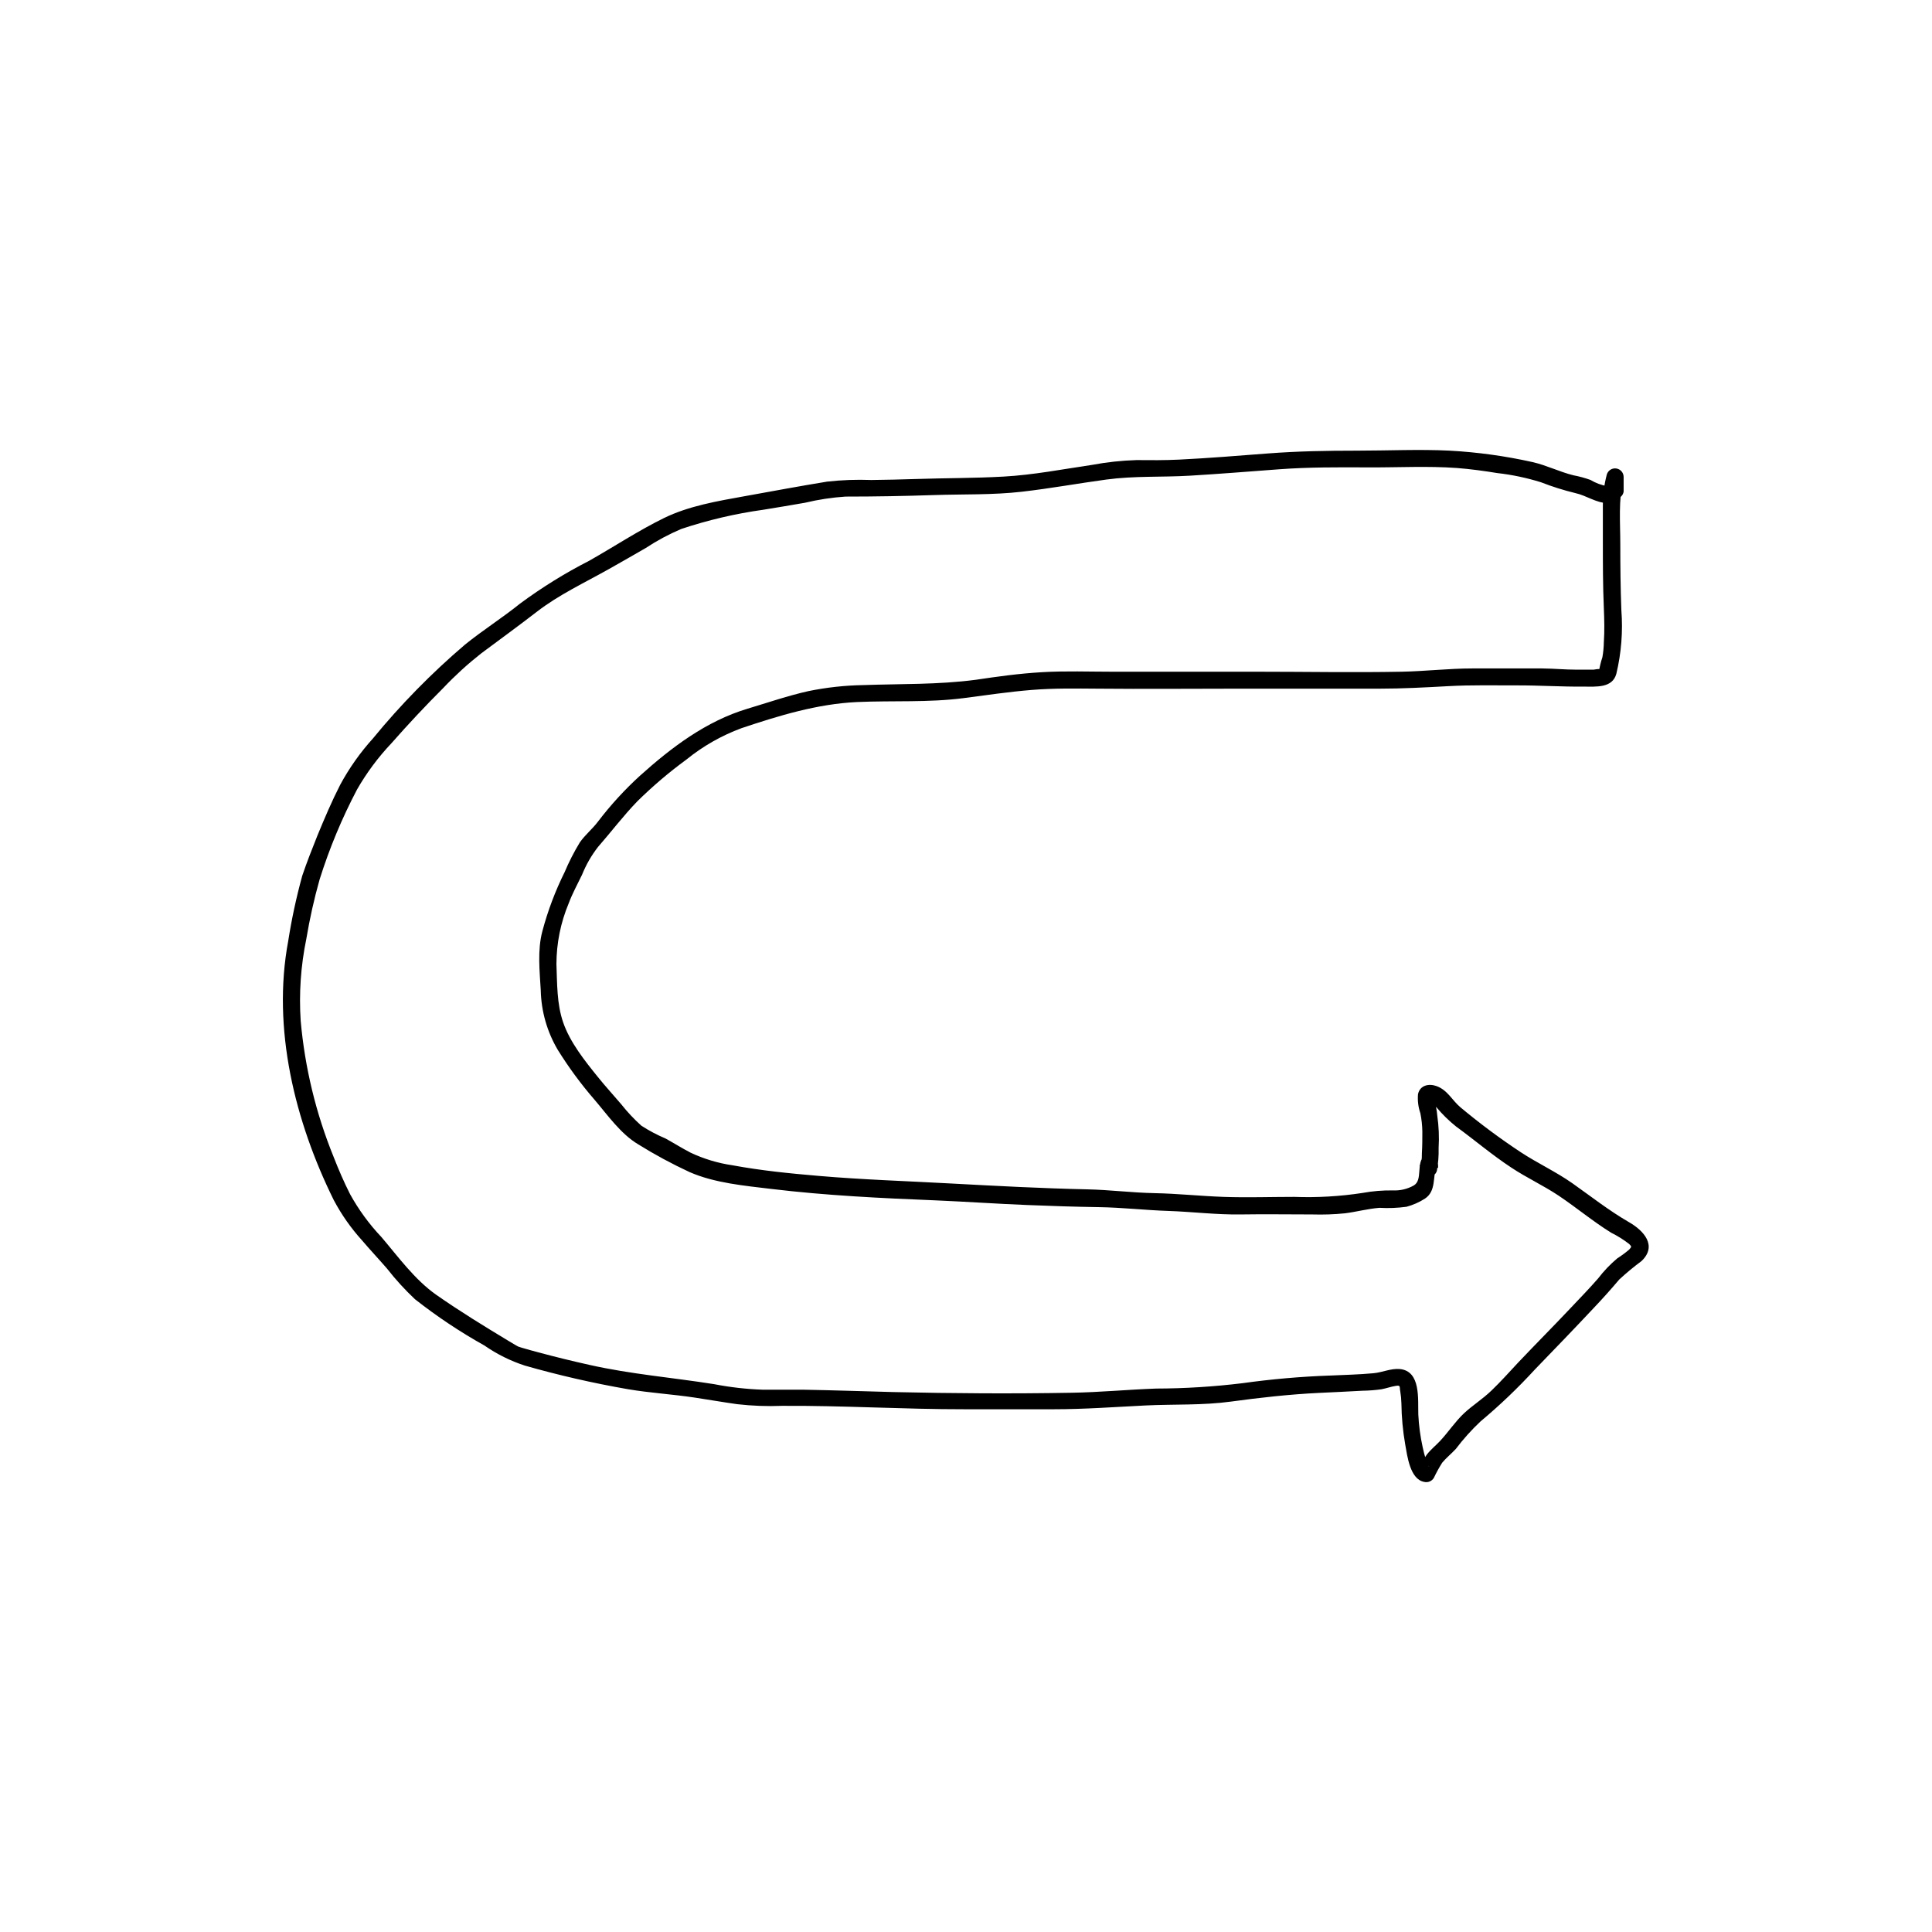 <?xml version="1.0" encoding="UTF-8"?>
<!-- Uploaded to: SVG Repo, www.svgrepo.com, Generator: SVG Repo Mixer Tools -->
<svg fill="#000000" width="800px" height="800px" version="1.1" viewBox="144 144 512 512" xmlns="http://www.w3.org/2000/svg">
 <path d="m574.28 274.25v-3.91 0.004c-0.031-1.117-0.867-2.047-1.973-2.195-1.105-0.152-2.156 0.523-2.481 1.59-0.695 2.629-1.047 5.34-1.051 8.059v9.492c0 6.047 0 11.969 0.262 17.938 0.121 2.984 0.203 5.945 0 8.906-0.023 1.352-0.148 2.699-0.383 4.031-0.434 1.312-0.754 2.66-0.965 4.031l0.402-0.504c0.562-0.484 0.562-0.605 0-0.402-0.598-0.008-1.191 0.055-1.773 0.18h-4.535c-3.023 0-6.047-0.301-9.07-0.324h-18.559c-6.188 0-12.473 0.746-18.723 0.867-12.758 0.242-25.574 0-38.289 0h-38.289c-6.207 0-12.434-0.242-18.641 0.121-6.207 0.363-11.77 1.148-17.613 2.016-10.078 1.328-19.891 1.047-29.906 1.41-4.856 0.086-9.691 0.621-14.449 1.594-5.422 1.211-10.801 3.062-16.121 4.656-10.965 3.285-20.152 10.238-28.555 17.793-4.043 3.691-7.746 7.738-11.066 12.09-1.512 2.016-3.426 3.527-4.836 5.543-1.535 2.523-2.883 5.156-4.031 7.879-2.488 5.008-4.465 10.254-5.902 15.66-1.352 5.059-0.707 10.621-0.422 15.781l-0.004-0.004c0.145 5.504 1.684 10.879 4.477 15.621 2.906 4.684 6.18 9.133 9.793 13.297 3.445 4.031 6.934 9.047 11.547 11.789 4.387 2.731 8.938 5.184 13.625 7.359 6.691 2.922 14.551 3.606 21.723 4.473 14.449 1.734 29 2.438 43.527 3.023 8.062 0.344 16.121 0.906 24.184 1.23 6.328 0.262 12.676 0.465 19.004 0.562 6.328 0.102 12.293 0.805 18.461 1.008s12.758 1.027 19.184 0.926c6.43-0.102 12.574 0 18.863 0 2.918 0.09 5.84-0.008 8.746-0.301 3.043-0.383 6.047-1.211 9.109-1.449v-0.004c2.402 0.141 4.812 0.047 7.195-0.281 1.727-0.461 3.371-1.191 4.875-2.156 3.043-2.016 2.016-5.805 3.082-8.785l-1.027 1.352-3.102-0.805c-0.586-1.27-0.281-0.363-0.242 0.281v-0.004c0.031 1.117 0.863 2.043 1.969 2.195 1.105 0.148 2.16-0.523 2.484-1.59 0.359-1.996 0.516-4.019 0.465-6.047 0.172-2.887 0.051-5.781-0.363-8.645-0.105-1.371-0.379-2.723-0.805-4.031l-1.25 0.645 0.422 0.16c0.301 0.402 1.047 0.664 1.41 1.047v0.004c1.562 1.879 3.312 3.594 5.219 5.117 4.918 3.586 9.531 7.535 14.629 10.883 4.031 2.68 8.504 4.734 12.574 7.457 4.715 3.164 9.07 6.812 13.906 9.812h0.004c1.672 0.828 3.258 1.82 4.734 2.965 0.785 0.766 0.625 0.766 0 1.512-0.996 0.84-2.043 1.613-3.144 2.316-1.875 1.574-3.57 3.352-5.059 5.301-2.359 2.719-4.875 5.281-7.336 7.898-4.574 4.856-9.289 9.574-13.863 14.41-2.336 2.5-4.613 5.059-7.074 7.418-2.457 2.359-5.019 3.91-7.297 6.047-2.277 2.137-4.133 4.957-6.309 7.297-1.109 1.188-2.457 2.258-3.465 3.547-1.008 1.289-1.328 2.82-2.195 4.133l2.559-1.047c0.422 0 0 0.301-0.141-0.344s-0.422-0.988-0.543-1.391c-0.344-1.066-0.605-2.176-0.848-3.266v-0.004c-0.621-2.828-1.004-5.699-1.148-8.586-0.141-4.031 0.727-11.547-4.898-12.09-2.379-0.203-4.613 0.887-6.953 1.109-3.871 0.363-7.801 0.441-11.688 0.625l0.004-0.004c-7.703 0.277-15.383 0.949-23.016 2.016-7.609 0.93-15.266 1.41-22.934 1.43-7.457 0.262-14.914 0.988-22.391 1.109-15.699 0.281-31.457 0.18-47.156-0.18-7.898-0.203-15.82-0.484-23.738-0.625h-10.863c-4.363-0.148-8.711-0.641-12.996-1.473-11.043-1.754-22.066-2.641-32.988-5.098-4.535-1.008-9.07-2.117-13.543-3.324-1.449-0.383-2.922-0.785-4.352-1.211-0.344-0.121-0.707-0.203-1.047-0.344l-0.383-0.121c0.684 0.301 0.543 0.18-0.422-0.324l-1.652-0.988c-6.488-3.91-13.02-7.918-19.246-12.273-5.723-4.031-10.078-10.078-14.57-15.355l-0.004 0.004c-3.223-3.41-6-7.215-8.262-11.324-1.633-3.223-3.062-6.551-4.375-9.914v-0.004c-4.676-11.504-7.609-23.641-8.707-36.012-0.48-7.269 0.02-14.57 1.492-21.703 0.887-5.32 2.062-10.59 3.527-15.777 2.586-8.223 5.902-16.195 9.914-23.82 2.551-4.449 5.621-8.574 9.148-12.293 4.406-5.012 8.973-9.883 13.703-14.609l0.004-0.004c3.129-3.305 6.496-6.375 10.074-9.188 4.918-3.668 9.855-7.254 14.711-11.004 5.824-4.516 12.715-7.719 19.105-11.324 3.266-1.855 6.531-3.688 9.773-5.582 2.973-1.961 6.117-3.644 9.391-5.039 7.086-2.363 14.371-4.07 21.766-5.098 3.688-0.625 7.375-1.188 11.043-1.855 3.527-0.844 7.121-1.391 10.742-1.633 7.82 0 15.617-0.141 23.438-0.402 7.82-0.262 15.578 0 23.297-0.887 7.719-0.887 14.914-2.215 22.371-3.223 7.457-1.008 14.75-0.586 22.168-1.027 7.859-0.465 15.719-1.109 23.578-1.691 7.859-0.586 15.758-0.543 23.68-0.504 7.918 0.039 15.719-0.402 23.496 0.16 3.586 0.281 7.176 0.766 10.742 1.352l-0.004-0.004c3.918 0.445 7.785 1.262 11.547 2.438 2.961 1.156 6 2.113 9.09 2.863 2.941 0.645 5.441 2.578 8.523 2.66 3.082 0.082 2.902-4.434 0-4.535h-0.562c-2.922 0-2.922 4.434 0 4.535h0.562v-4.477c-1.594-0.273-3.125-0.84-4.516-1.672-1.469-0.527-2.977-0.941-4.512-1.227-3.668-0.906-7.094-2.641-10.781-3.488-7.242-1.617-14.602-2.637-22.008-3.043-8.062-0.402-16.383 0-24.547 0-8.16 0-15.758 0.141-23.68 0.746-7.918 0.605-15.699 1.25-23.559 1.633-3.75 0.18-7.477 0.16-11.227 0.121h0.004c-3.941 0.121-7.871 0.543-11.75 1.27-7.801 1.148-15.539 2.66-23.418 3.102-7.879 0.441-15.598 0.383-23.375 0.645-3.91 0.121-7.801 0.223-11.707 0.262-3.91-0.152-7.824-0.008-11.711 0.426-7.273 1.188-14.531 2.539-21.785 3.848-7.254 1.309-14.852 2.578-21.461 5.805-6.609 3.223-13.281 7.617-19.871 11.348v-0.004c-6.391 3.269-12.504 7.059-18.277 11.328-4.734 3.809-9.875 7.055-14.609 10.883-8.859 7.555-17.027 15.883-24.406 24.887-3.359 3.715-6.262 7.824-8.645 12.234-2.238 4.375-4.172 8.926-6.047 13.48-1.41 3.508-2.801 7.055-4.031 10.68h0.004c-1.562 5.684-2.801 11.449-3.711 17.27-4.332 23.156 1.773 47.82 12.09 68.68h0.004c2.035 3.836 4.539 7.402 7.457 10.621 2.176 2.559 4.473 4.996 6.672 7.535l-0.004 0.004c2.246 2.867 4.703 5.562 7.356 8.059 5.812 4.578 11.98 8.688 18.441 12.293 3.293 2.289 6.906 4.082 10.719 5.32 8.941 2.551 18.008 4.629 27.168 6.227 6.047 1.027 11.969 1.352 17.914 2.258 3.727 0.562 7.438 1.211 11.164 1.734 3.941 0.449 7.91 0.598 11.871 0.441 16.121-0.102 32.242 0.926 48.488 0.906h23.477c8.16 0 16.262-0.605 24.406-1.008 7.535-0.363 15.133 0 22.633-1.027 7.496-1.027 15.418-1.914 23.234-2.297 3.91-0.203 7.82-0.344 11.73-0.586l-0.004 0.004c1.637-0.027 3.273-0.156 4.894-0.383 1.309-0.242 2.539-0.707 3.848-0.906 1.309-0.203 0.906 0.203 1.148 1.473l0.004-0.004c0.172 1.066 0.273 2.144 0.301 3.227 0.043 3.633 0.383 7.258 1.008 10.84 0.543 2.961 1.25 9.23 5.019 9.914 0.988 0.25 2.023-0.176 2.559-1.047 0.66-1.387 1.398-2.731 2.215-4.031 1.066-1.289 2.457-2.398 3.606-3.648h0.004c1.984-2.625 4.191-5.078 6.59-7.332 5.094-4.258 9.902-8.852 14.387-13.746 5.238-5.422 10.461-10.82 15.617-16.324 2.312-2.434 4.555-4.938 6.731-7.516h0.004c1.871-1.73 3.836-3.356 5.883-4.875 4.254-4.031 0.625-8.062-3.324-10.316-5.301-3.062-10.078-6.832-15.012-10.316-4.394-3.082-9.23-5.301-13.703-8.242l-0.004-0.004c-5.523-3.652-10.836-7.609-15.918-11.852-2.258-1.895-3.406-4.574-6.367-5.644-2.016-0.727-4.375-0.242-4.898 2.137v0.004c-0.148 1.711 0.066 3.434 0.625 5.055 0.324 1.602 0.5 3.227 0.523 4.859 0 1.895 0 3.809-0.121 5.723 0 0.746 0 1.512-0.16 2.277 0 0.16-0.344 2.016 0 1.027l4.453 0.605c0.043-0.879-0.086-1.754-0.383-2.582-0.641-1.074-2.023-1.434-3.106-0.805-2.519 2.016-0.422 6.648-3.004 8.062h0.004c-1.66 0.926-3.543 1.371-5.441 1.289-2.703-0.047-5.402 0.176-8.062 0.664-6 0.922-12.07 1.273-18.137 1.047-6.266 0-12.516 0.223-18.762 0-6.246-0.223-12.09-0.867-18.238-0.988-6.144-0.121-11.91-0.887-17.875-1.008-12.09-0.262-24.043-0.906-36.074-1.551-11.707-0.645-23.418-1.008-35.105-2.016-7.598-0.645-15.234-1.41-22.754-2.801h0.004c-3.875-0.559-7.644-1.691-11.184-3.363-2.258-1.168-4.394-2.519-6.629-3.75h-0.004c-2.223-0.938-4.359-2.07-6.387-3.383-1.934-1.734-3.711-3.629-5.32-5.664-2.016-2.379-4.191-4.734-6.168-7.195-3.488-4.312-7.438-9.25-9.25-14.551-1.691-4.918-1.57-10.258-1.773-15.395 0.008-5.535 1.113-11.016 3.246-16.121 0.988-2.641 2.336-5.078 3.547-7.598 1.062-2.637 2.484-5.113 4.231-7.356 3.527-4.031 6.691-8.242 10.418-12.09v-0.004c4.055-3.992 8.391-7.684 12.98-11.043 4.391-3.566 9.34-6.383 14.648-8.344 9.934-3.324 20.031-6.41 30.551-6.914 9.453-0.422 18.941 0.18 28.355-1.047 6.047-0.785 11.93-1.672 17.938-2.156 6.004-0.484 11.668-0.383 17.512-0.344 12.434 0.121 24.887 0 37.32 0h37.383c6.047 0 12.09-0.324 18.238-0.664 6.144-0.344 12.09-0.18 18.137-0.203 6.047-0.02 11.828 0.383 17.734 0.324 3.324 0 7.598 0.422 8.645-3.387v0.004c1.32-5.527 1.77-11.227 1.332-16.891-0.223-5.824-0.281-11.629-0.281-17.453s-0.543-11.707 0.828-17.391l-4.453-0.605v3.91l-0.004 0.004c0.109 1.168 1.094 2.062 2.269 2.062 1.172 0 2.156-0.895 2.266-2.062z"/>
</svg>
